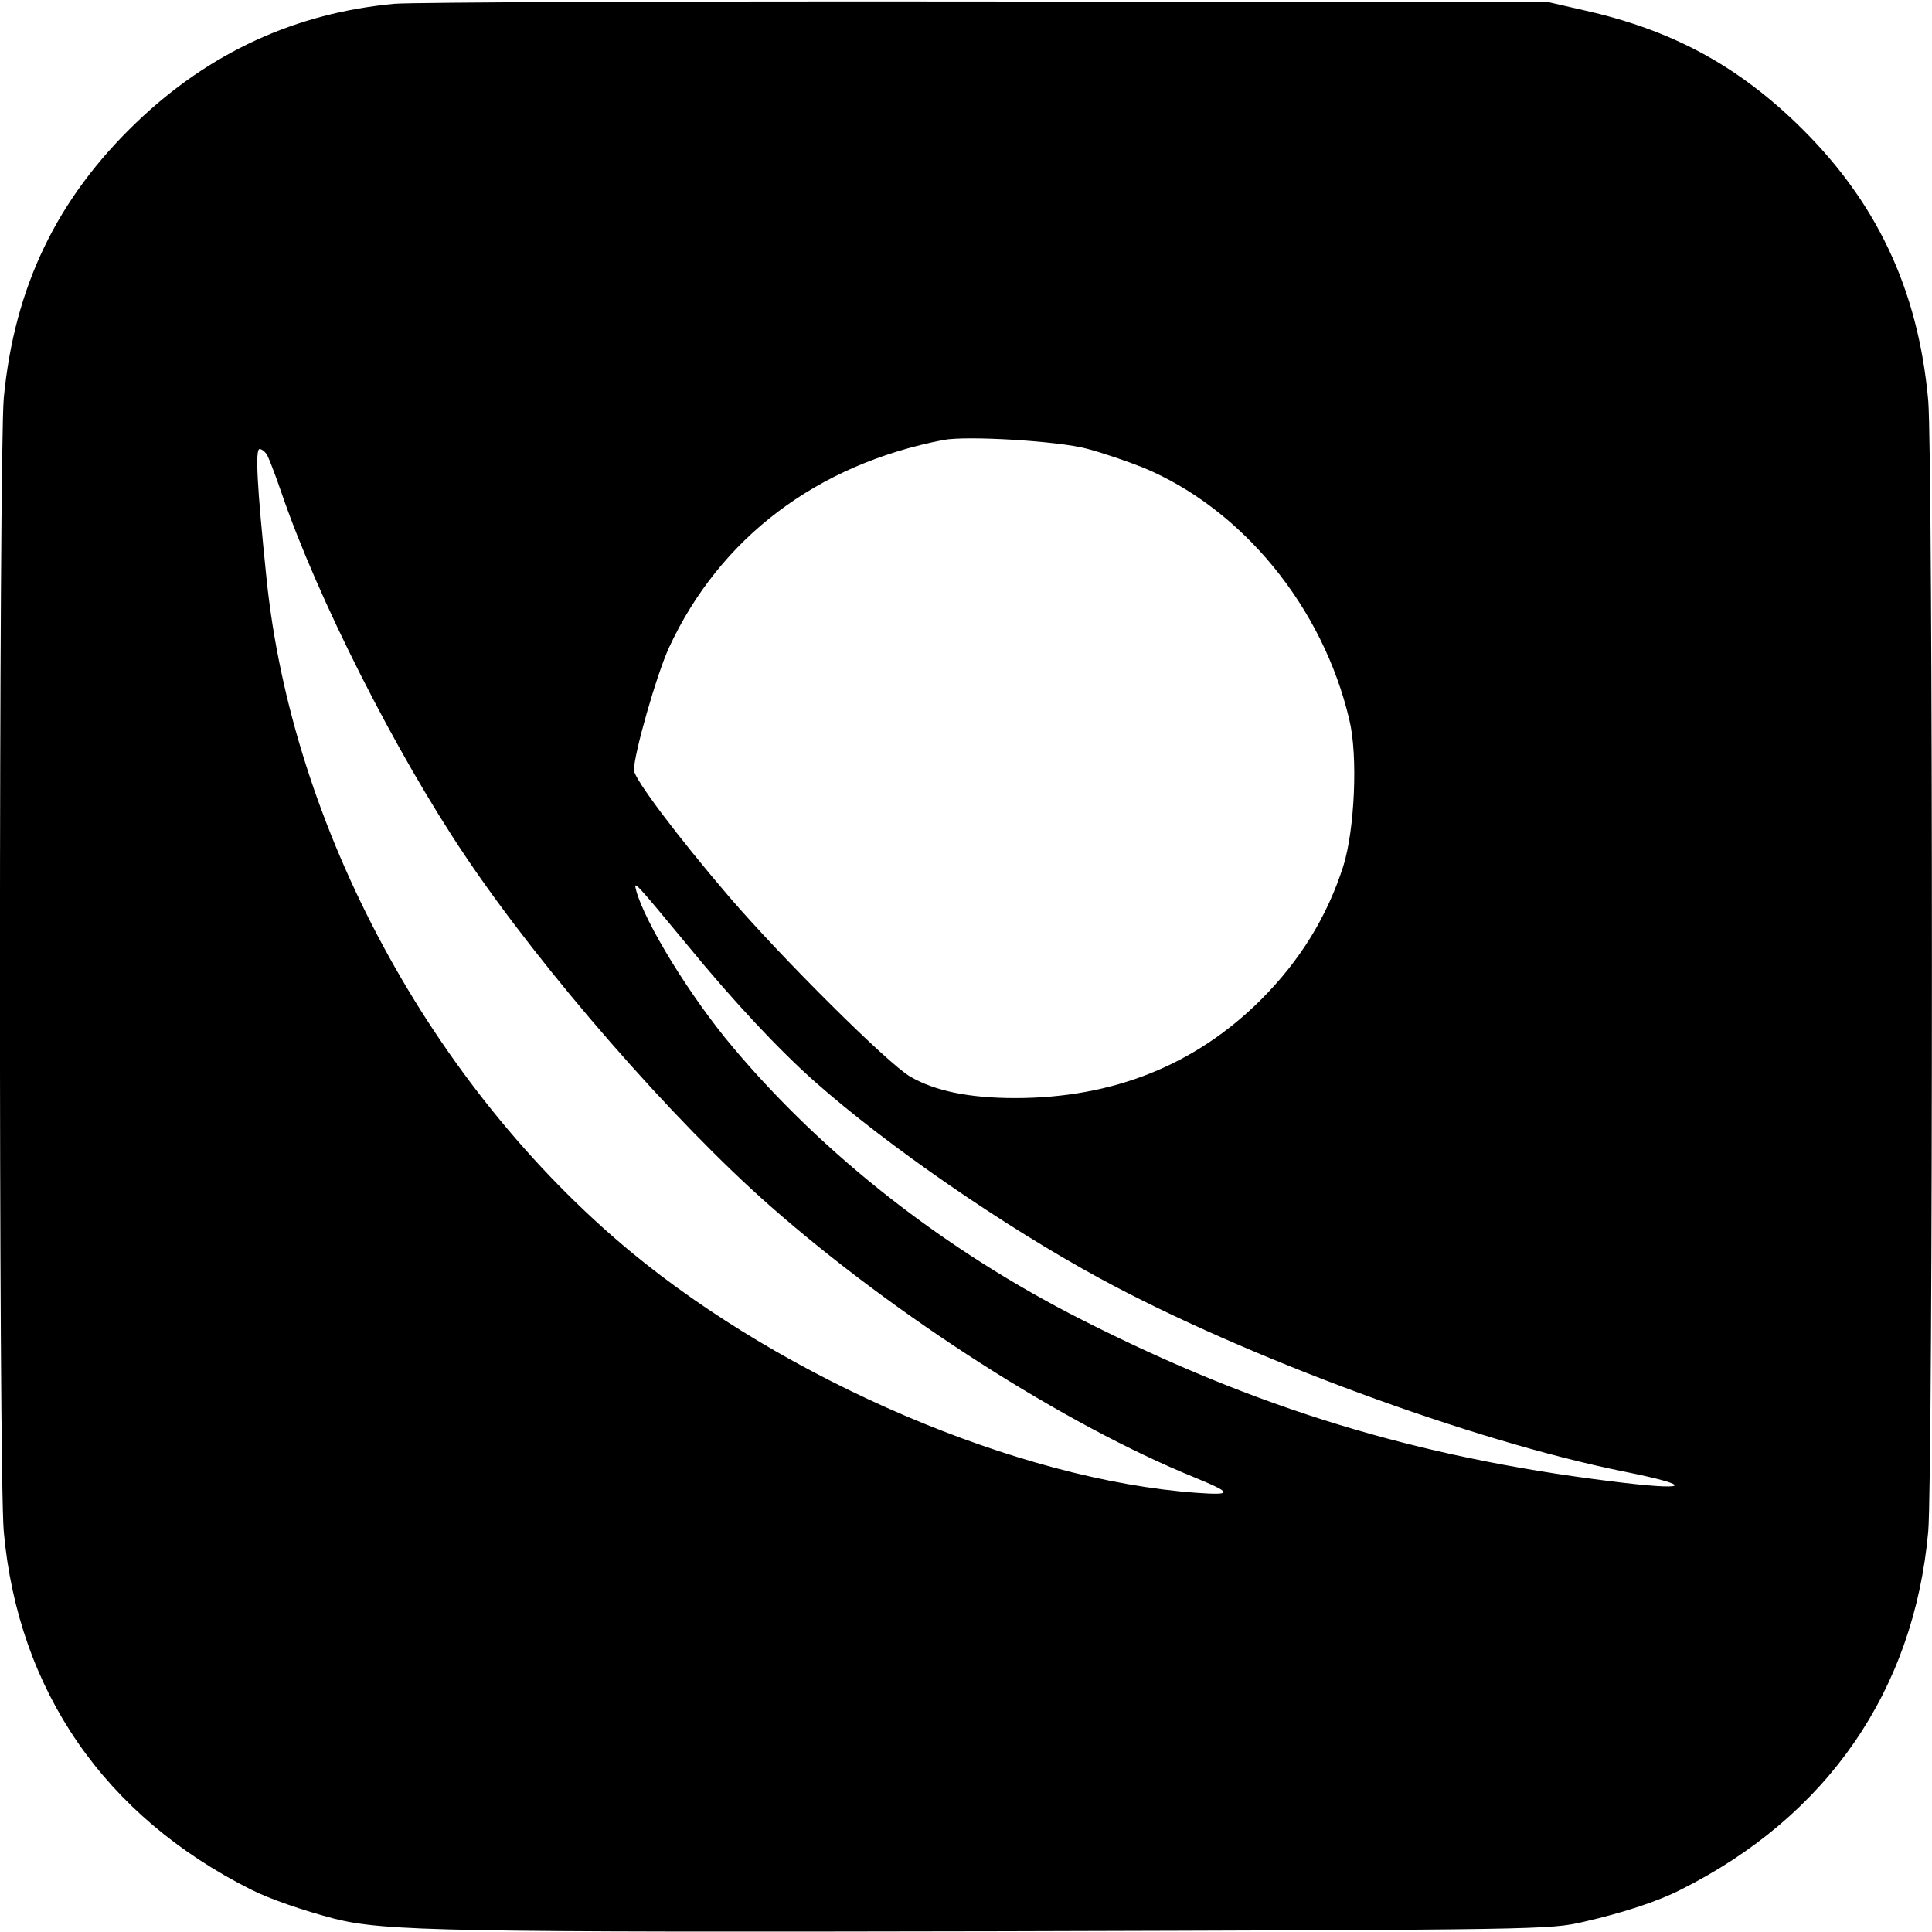 <svg version="1.0" xmlns="http://www.w3.org/2000/svg" width="682.667" height="682.667" viewBox="0 0 512 512"><path d="M104.6 1C78.4 3.4 55.5 13.9 36.2 32.4 15.1 52.6 3.8 76 1 105.5-.3 120.2-.4 390.2 1 405.9c3.8 42.1 26.7 75.4 65.6 94.9 5 2.5 13.7 5.5 22.1 7.7 13.3 3.3 29.7 3.6 176.8 3.3 143.5-.4 145.1-.4 154.2-2.5 10.5-2.4 19.6-5.4 25.7-8.5 38.9-19.5 61.8-52.8 65.6-94.9 1.3-15.4 1.3-284.4 0-299.8-2.7-29.7-13.9-53.3-35.2-73.7C459.7 17 442.7 7.9 420.1 2.8L410.5.6 262 .4C180.3.3 109.5.6 104.6 1zM288 118.9c4.2 1.1 10.9 3.4 14.9 5 26.3 10.9 47.7 37 54.7 66.9 2.3 9.5 1.4 29.1-1.6 38.7-4.3 13.4-11.4 25-21.9 35.5-17.4 17.3-39.2 26-65.1 26-12.2 0-21.3-1.9-27.8-5.7-5.9-3.4-34.4-31.8-48.1-47.8-13.7-16-25.1-31.2-25.1-33.4 0-4.3 6-25.3 9.3-32.5 13.5-29.1 39.2-48.5 72.7-55 6.3-1.2 30.6.3 38 2.3zm-217.1 1.9c.5 1 2.2 5.4 3.7 9.8 9.5 27.8 30.2 68.8 48.8 96.4 20.3 30.2 55 70 80.7 92.6 33.3 29.3 78.2 58 112.4 71.9 10.2 4.2 10.3 4.8.5 4.1-47.1-3.4-108.6-29.7-150-64-52.7-43.8-89.7-112.3-96.4-178.6-2.5-24.3-3-34-1.8-34 .6 0 1.6.8 2.1 1.8zm111.3 129.7c12.2 14.9 24.3 27.8 33.8 36.2 19.2 17 50.1 38.3 75.5 52.1 38.3 20.8 98.6 43.1 139 51.2 19.3 3.9 17.3 5.2-4 2.5-51.3-6.4-93.6-19.3-139.7-42.7-36.2-18.3-68.4-43.5-92.6-72.3-11.3-13.4-23.3-33-25.6-41.5-.8-2.9-.4-2.4 13.6 14.5z"/></svg>